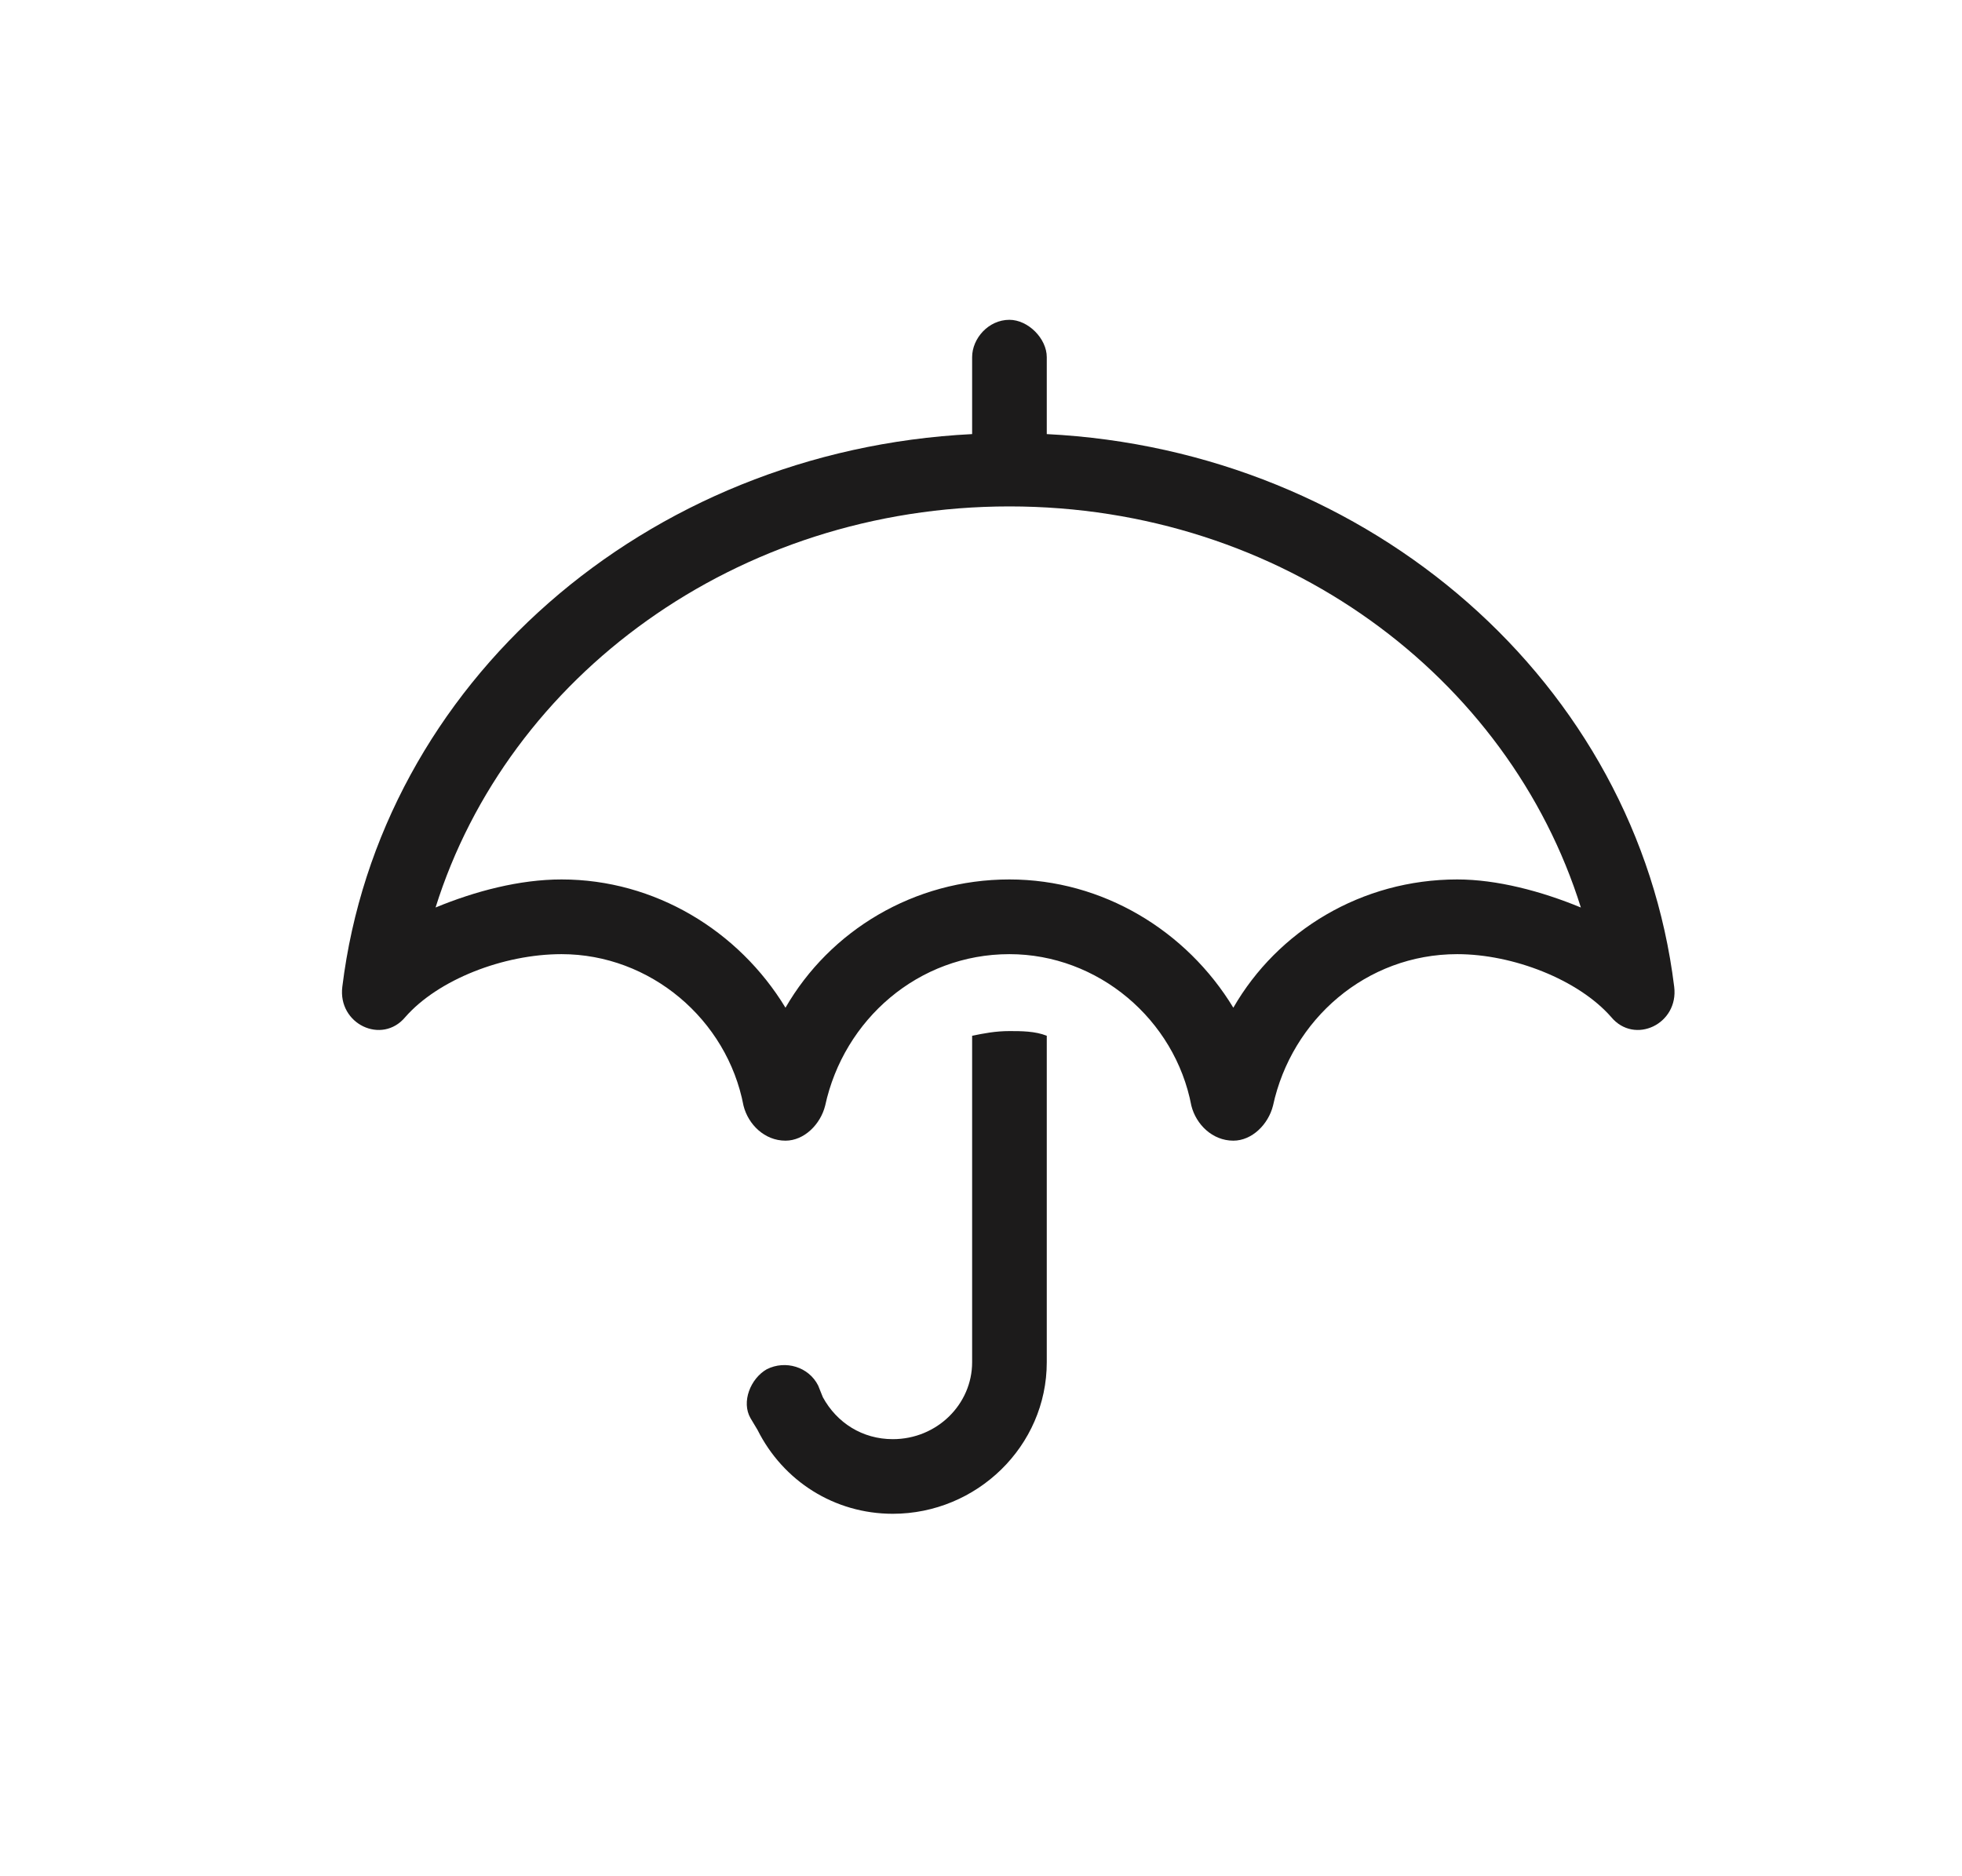 <?xml version="1.0" encoding="UTF-8"?>
<svg xmlns="http://www.w3.org/2000/svg" width="23" height="22" viewBox="0 0 23 22" fill="none">
  <path d="M12.271 4.188V5.09C16.071 5.281 19.189 8.016 19.626 11.57C19.681 12.008 19.161 12.254 18.888 11.926C18.505 11.488 17.739 11.188 17.083 11.188C16.017 11.188 15.142 11.953 14.923 12.965C14.868 13.184 14.677 13.375 14.458 13.375C14.212 13.375 14.021 13.184 13.966 12.965C13.774 11.953 12.872 11.188 11.833 11.188C10.767 11.188 9.892 11.953 9.673 12.965C9.618 13.184 9.427 13.375 9.208 13.375C8.962 13.375 8.771 13.184 8.716 12.965C8.524 11.953 7.622 11.188 6.583 11.188C5.899 11.188 5.134 11.488 4.751 11.926C4.478 12.254 3.958 12.008 4.013 11.57C4.45 8.016 7.567 5.281 11.396 5.09V4.188C11.396 3.969 11.587 3.75 11.833 3.75C12.052 3.75 12.271 3.969 12.271 4.188ZM14.458 11.816C14.977 10.914 15.962 10.312 17.083 10.312C17.548 10.312 18.067 10.449 18.532 10.641C17.685 7.934 15.032 5.938 11.833 5.938C8.634 5.938 5.954 7.934 5.106 10.641C5.571 10.449 6.091 10.312 6.583 10.312C7.677 10.312 8.661 10.914 9.208 11.816C9.728 10.914 10.712 10.312 11.833 10.312C12.927 10.312 13.911 10.914 14.458 11.816ZM11.396 12.145C11.532 12.117 11.669 12.09 11.833 12.09C11.97 12.09 12.134 12.09 12.271 12.145V15.973C12.271 16.957 11.45 17.75 10.466 17.75C9.782 17.75 9.181 17.367 8.88 16.766L8.798 16.629C8.688 16.438 8.798 16.164 8.989 16.055C9.208 15.945 9.481 16.027 9.591 16.246L9.646 16.383C9.81 16.684 10.11 16.875 10.466 16.875C10.985 16.875 11.396 16.465 11.396 15.973V12.145Z" fill="#1C1B1B"></path>
</svg>

